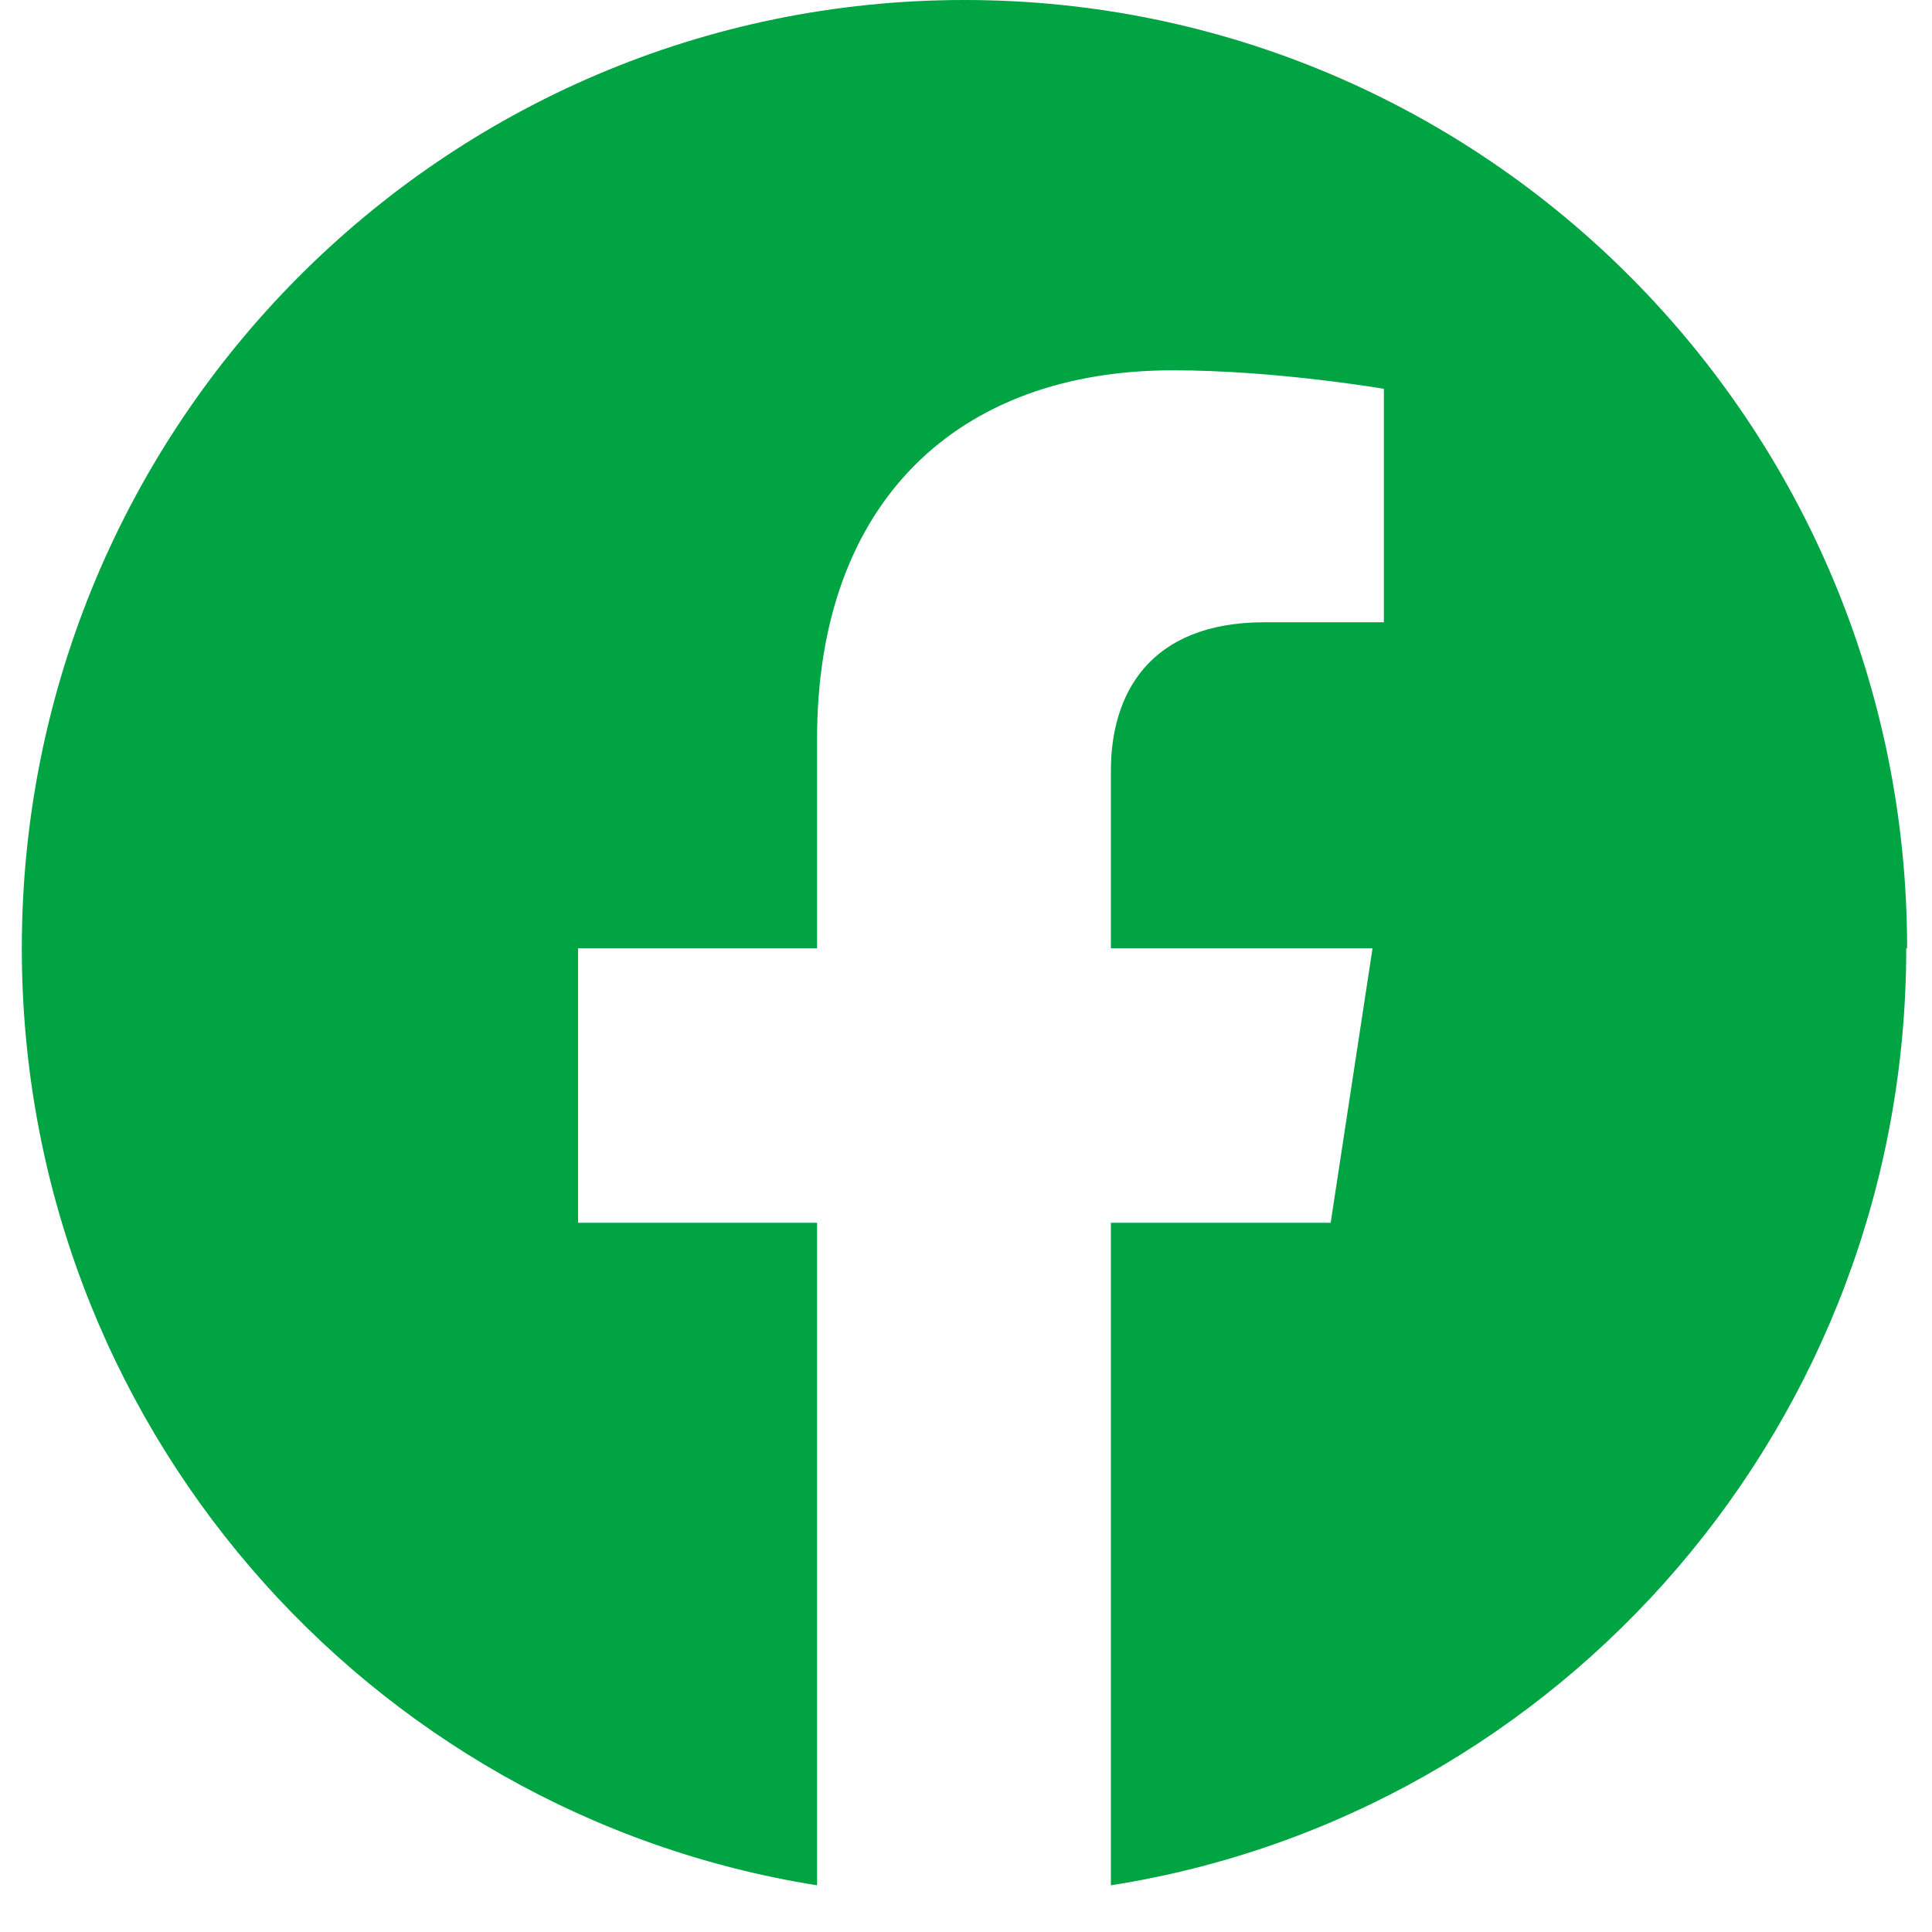 <svg width="24" height="24" viewBox="0 0 24 24" fill="none" xmlns="http://www.w3.org/2000/svg">
<path d="M23.691 11.78C23.691 5.27 18.451 0 11.98 0C5.511 0 0.271 5.27 0.271 11.78C0.271 17.66 4.551 22.53 10.15 23.42V15.19H7.181V11.78H10.15V9.18C10.15 6.23 11.9 4.6 14.57 4.6C15.851 4.6 17.191 4.83 17.191 4.83V7.73H15.71C14.261 7.73 13.8 8.64 13.8 9.57V11.78H17.05L16.53 15.19H13.8V23.42C19.401 22.54 23.68 17.66 23.68 11.78H23.691Z" fill="#00A443"/>
</svg>
